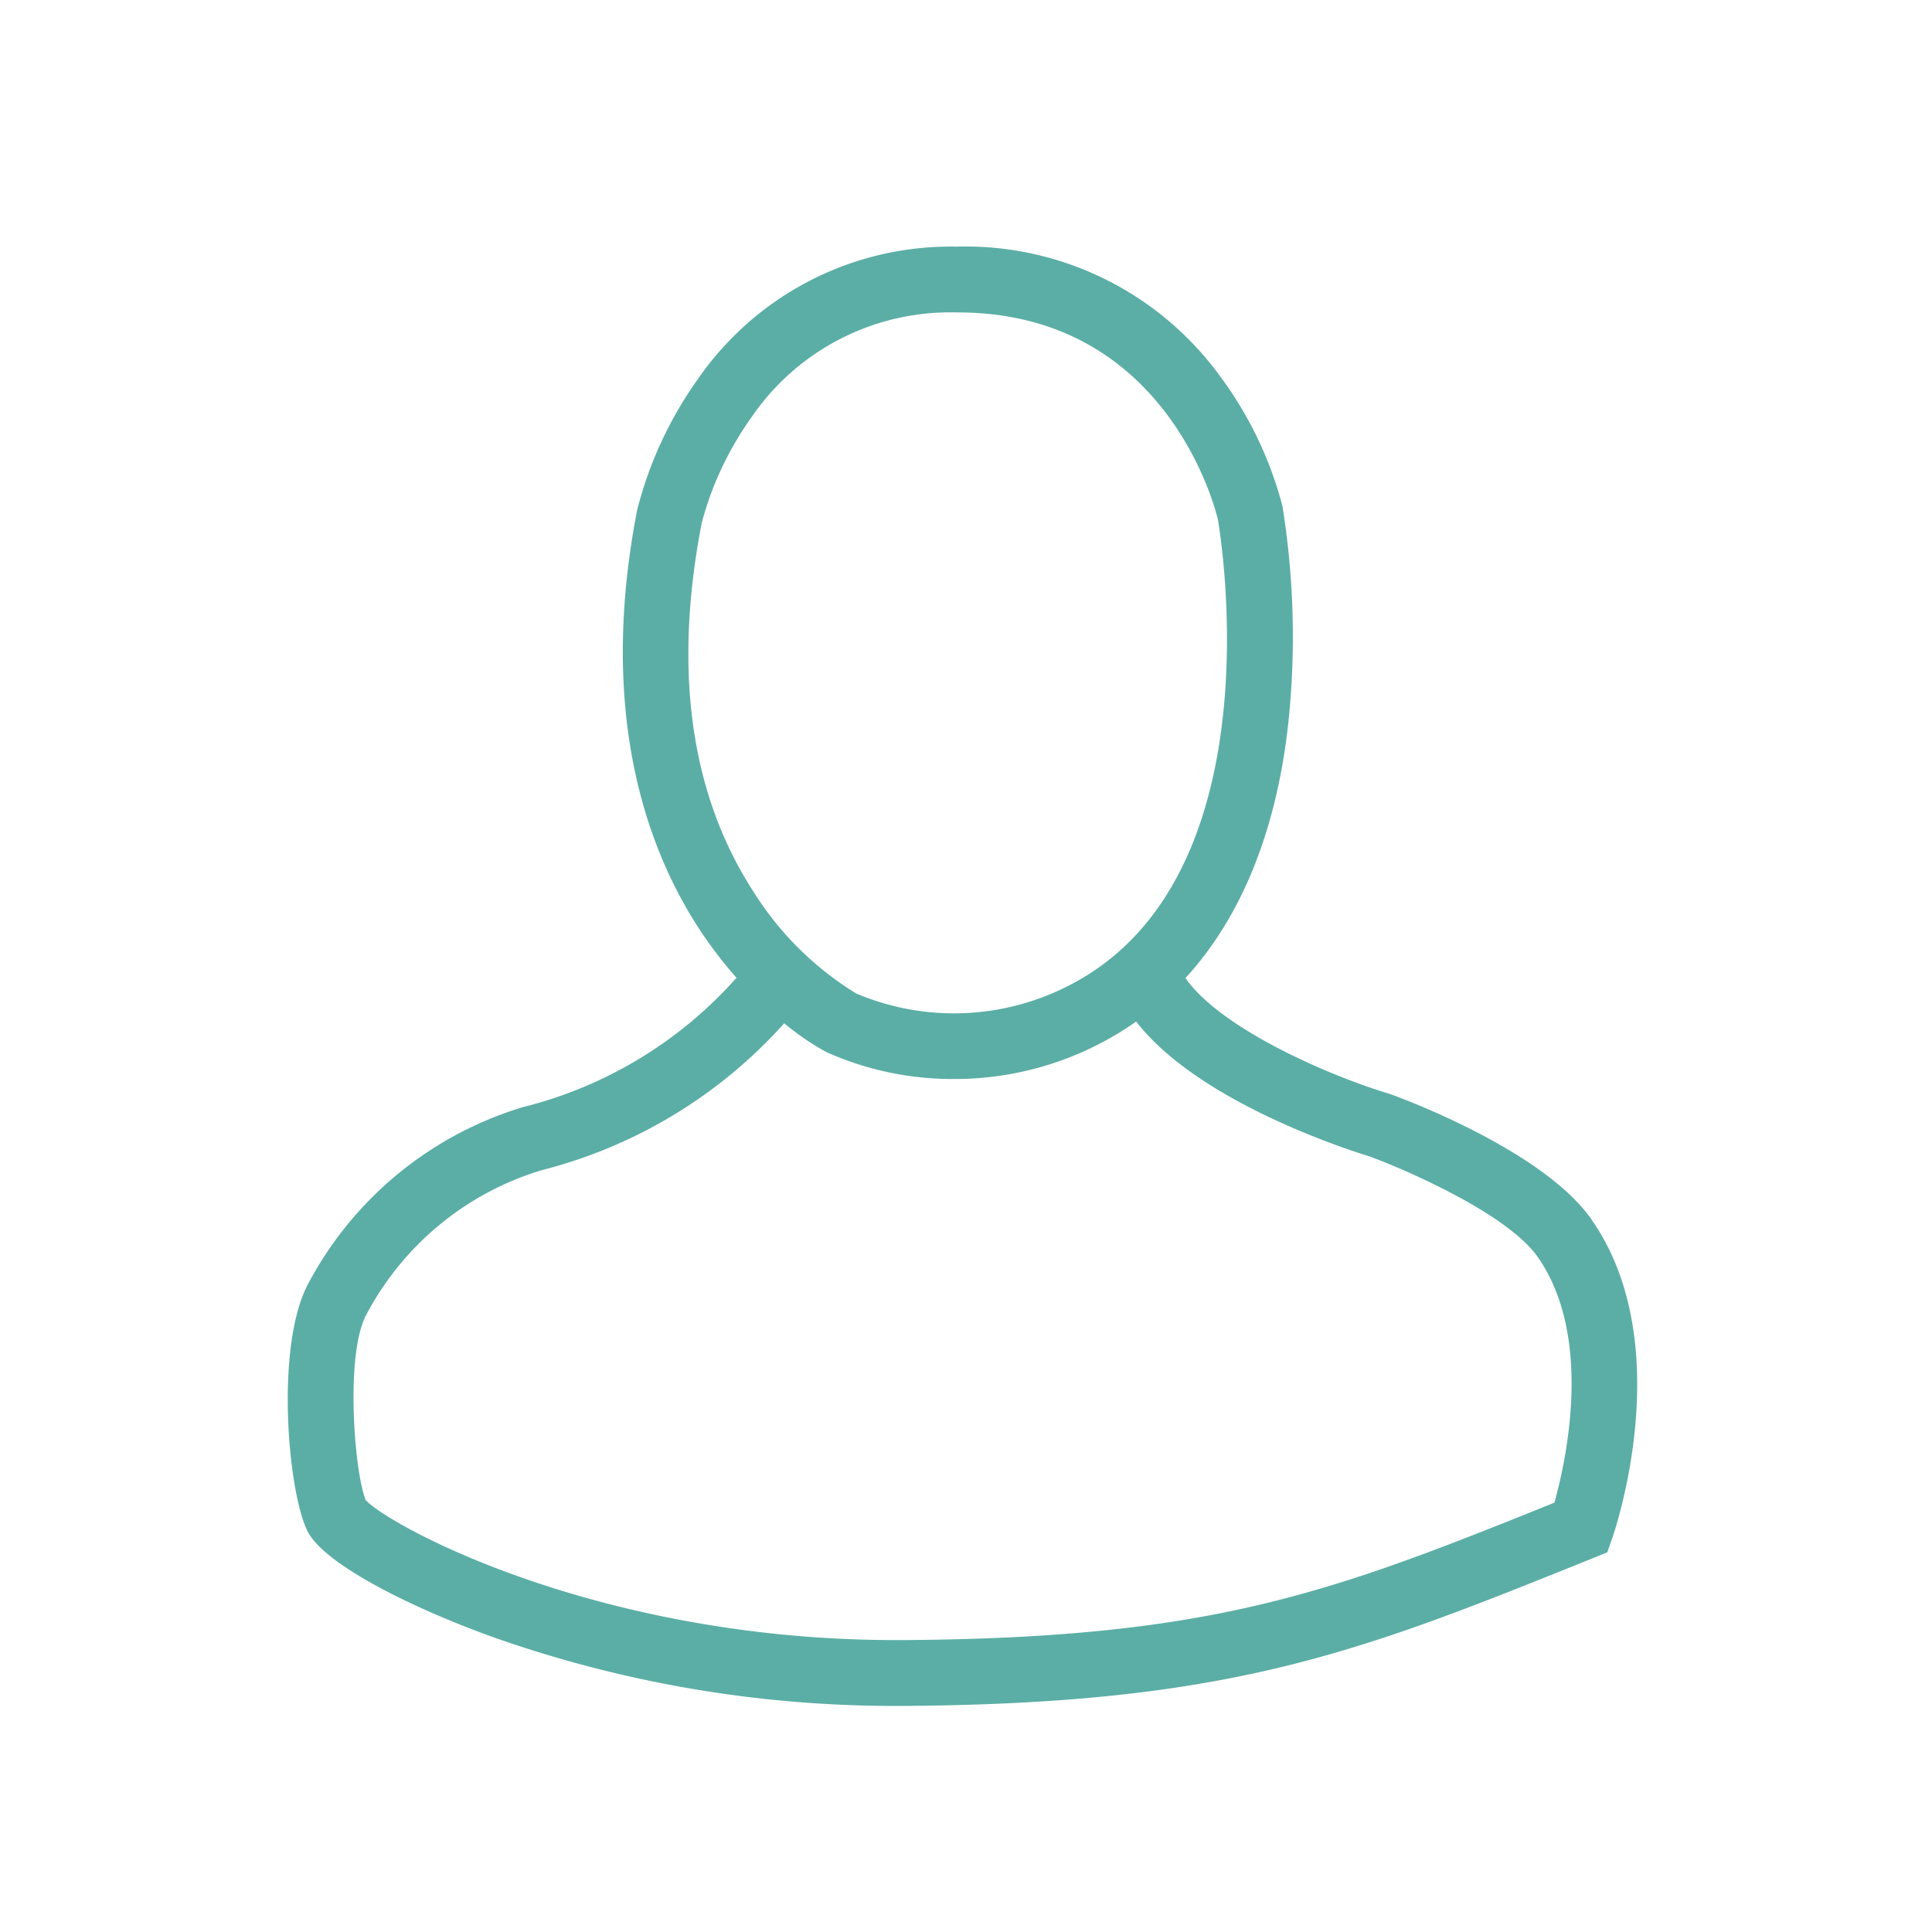 <?xml version="1.0" encoding="UTF-8"?>
<svg xmlns="http://www.w3.org/2000/svg" xmlns:xlink="http://www.w3.org/1999/xlink" width="94" height="94" viewBox="0 0 94 94">
  <defs>
    <clipPath id="clip-icon-specialist">
      <rect width="94" height="94"></rect>
    </clipPath>
  </defs>
  <g id="icon-specialist" clip-path="url(#clip-icon-specialist)">
    <path id="icon-head" d="M61.623,62.038C50.763,66.419,45,68.62,29.98,68.722l-.386,0c-14.483,0-24.617-5.54-25.8-6.81-.542-1.292-1.019-7.051.026-9.017a14.341,14.341,0,0,1,8.52-7.032,23.664,23.664,0,0,0,11.814-7.149,13.126,13.126,0,0,0,2.043,1.394l.016.008a15.04,15.04,0,0,0,6.247,1.307A15.285,15.285,0,0,0,39.7,39.6a14.937,14.937,0,0,0,1.58-.973c3.014,3.9,10.26,6.228,11.363,6.565,1.82.67,6.722,2.807,8.18,4.9,2.72,3.9,1.366,9.94.805,11.943M20.139,14.378a15.835,15.835,0,0,1,2.418-5.143,11.705,11.705,0,0,1,9.971-5.109c10.11-.04,12.557,9.362,12.726,10.065.145.835,2.85,17.32-7.062,22.587a12.213,12.213,0,0,1-10.54.482,15.4,15.4,0,0,1-5.012-4.982c-3.046-4.719-3.887-10.74-2.5-17.9m43.3,33.886c-2.308-3.31-8.995-5.815-9.75-6.09l-.084-.027c-3.116-.943-8.249-3.222-9.928-5.635,2.749-3,4.462-7.254,5.02-12.562A40.019,40.019,0,0,0,48.4,13.576l-.012-.06A18.44,18.44,0,0,0,45.36,7.227,15.316,15.316,0,0,0,32.517.925,14.942,14.942,0,0,0,19.953,7.372a18.99,18.99,0,0,0-2.945,6.338L17,13.745c-1.96,10.089.584,16.686,3.064,20.443a20.469,20.469,0,0,0,1.77,2.31,20.515,20.515,0,0,1-10.38,6.29A17.566,17.566,0,0,0,.99,51.394C-.618,54.42,0,61.5.964,63.426c.815,1.63,5.178,3.783,9.142,5.193A58.621,58.621,0,0,0,29.6,71.925H30c15.952-.109,22.195-2.629,33.528-7.2l.673-.272.239-.684c.134-.383,3.227-9.44-1-15.5" transform="translate(14 11.075)" fill="#5baea5" fill-rule="evenodd"></path>
  </g>
</svg>
